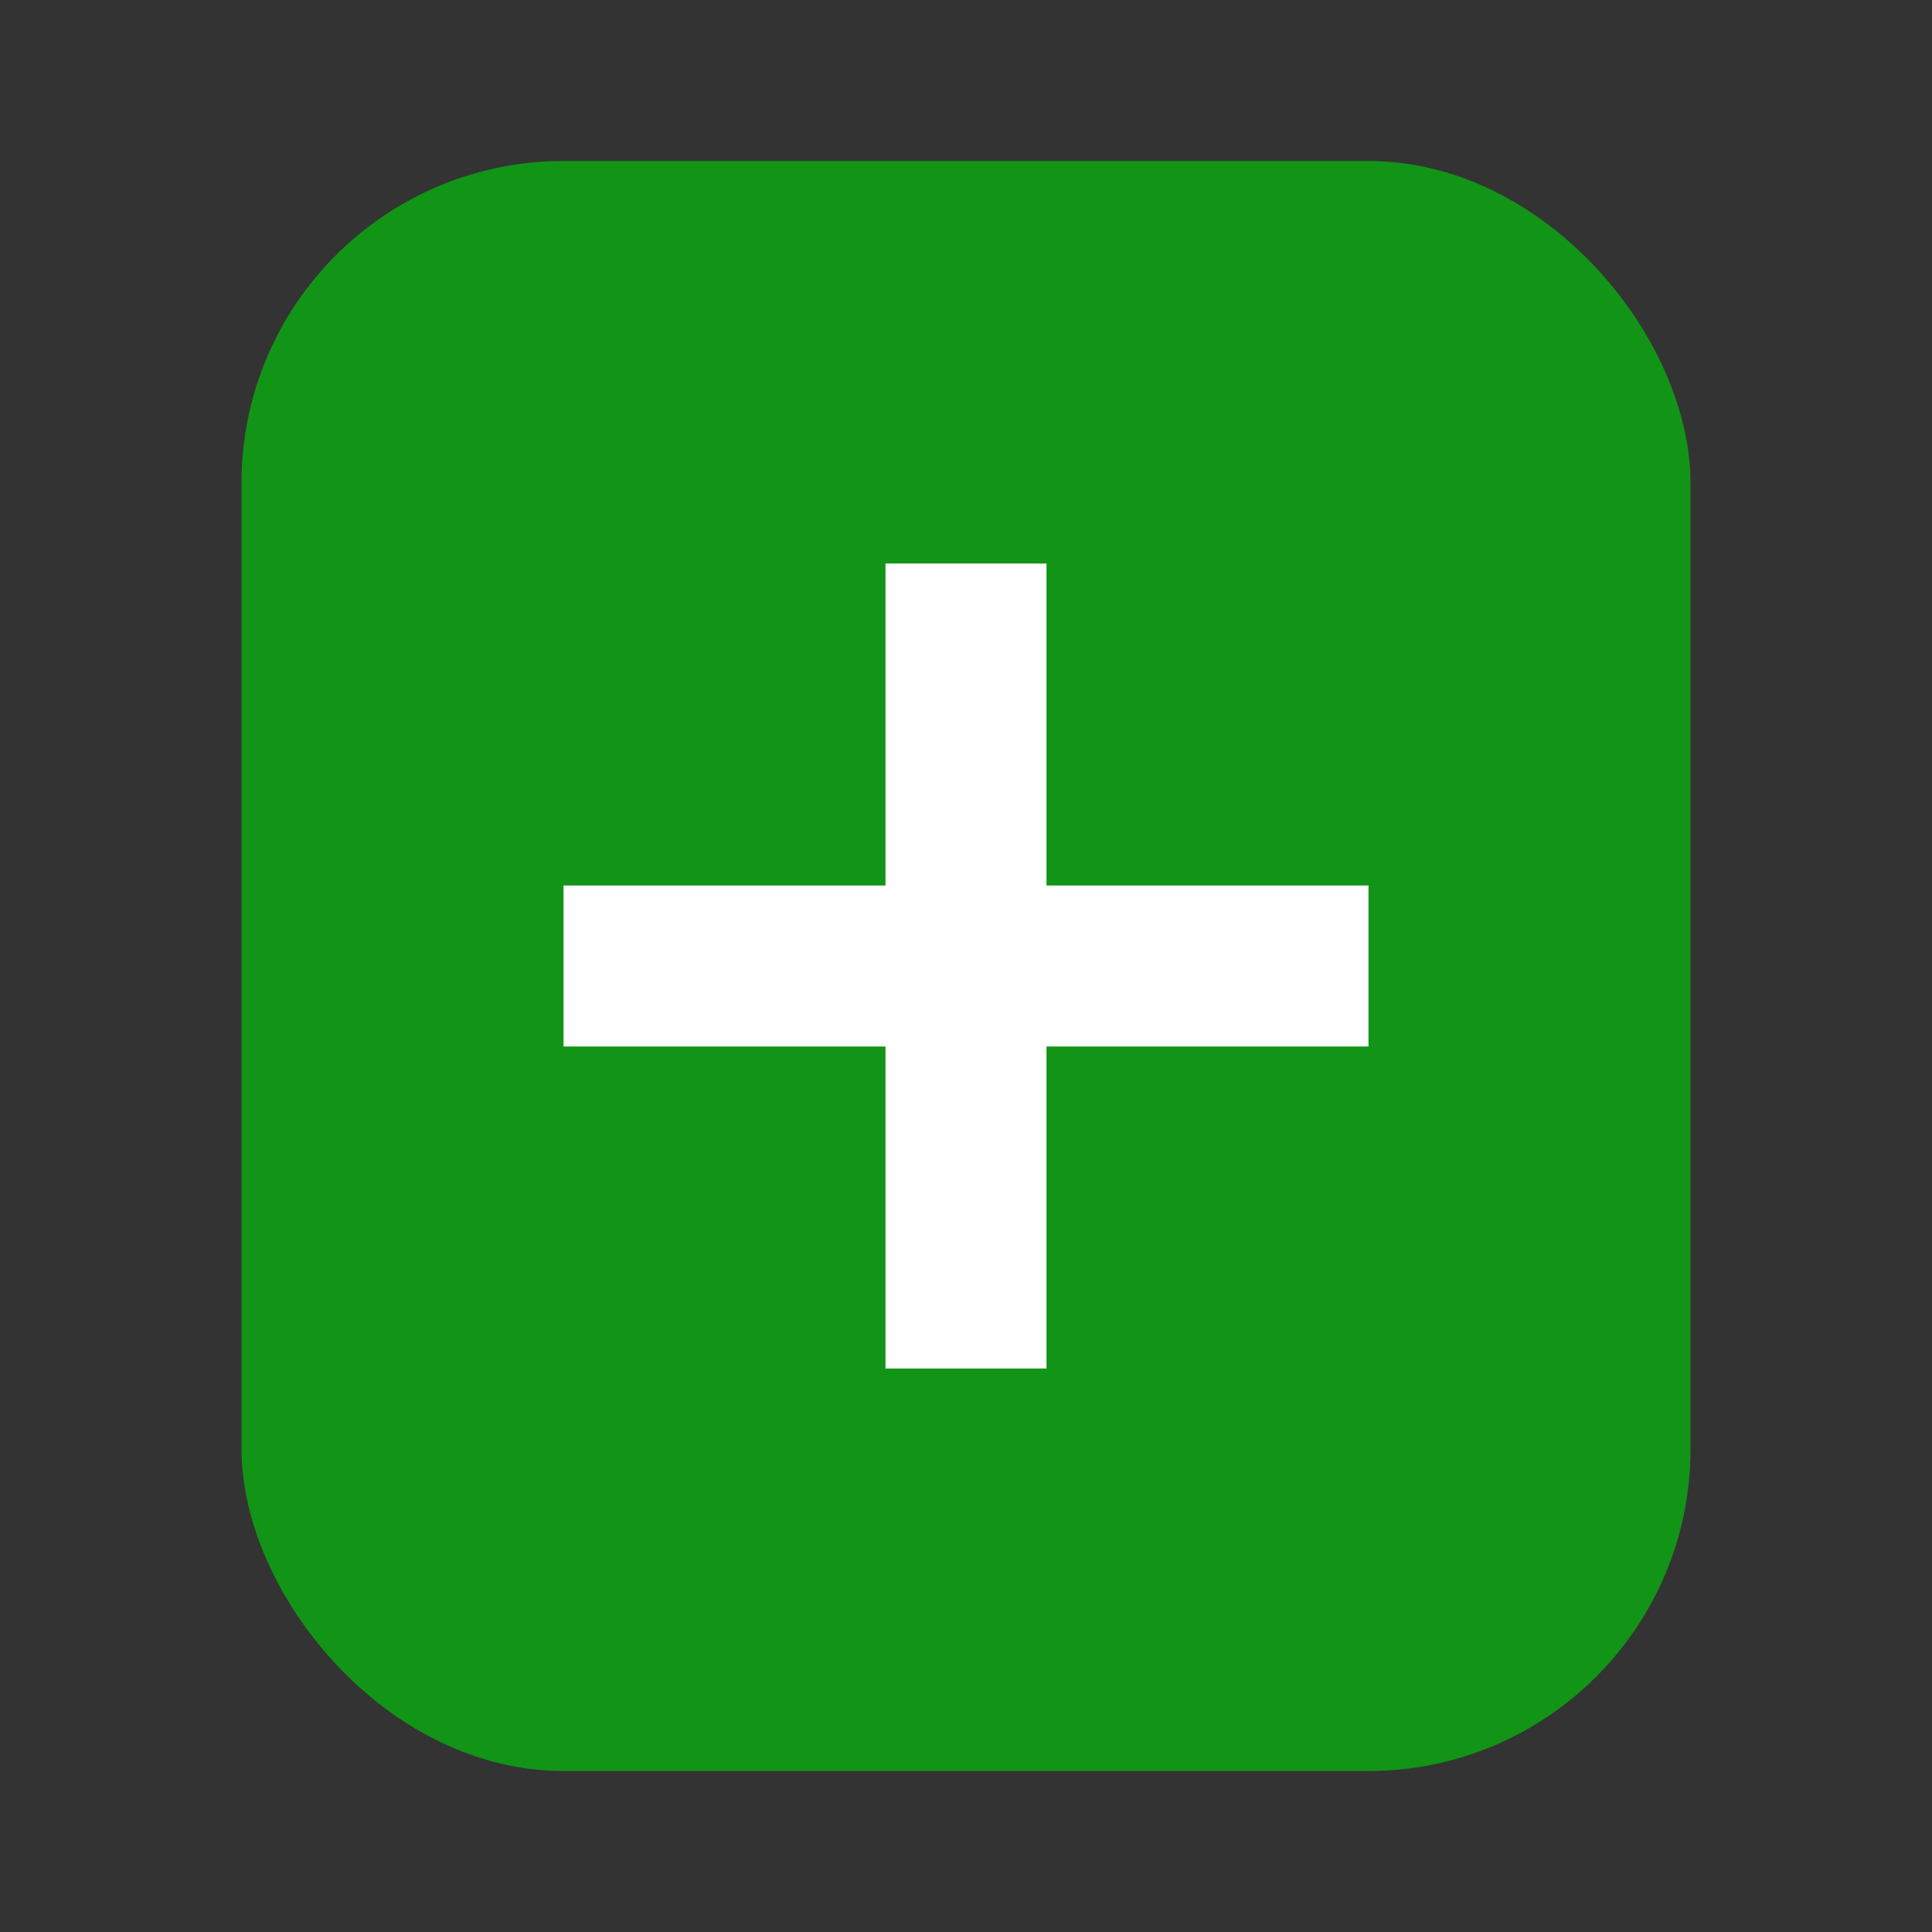 <svg width="24" height="24" viewBox="0 0 24 24" fill="none" xmlns="http://www.w3.org/2000/svg">
<rect x="0" y="0" width="24" height="24" fill="#333333" stroke="none"/>
<g id="Group 43">
<g id="Group 42">
<rect id="Rectangle 81" x="3" y="2" width="18" height="20" rx="4" fill="#129417"/>
<path id="Union" fill-rule="evenodd" clip-rule="evenodd" d="M13 7H11V11L7 11V13H11V17H13V13H17V11L13 11V7Z" fill="white"/>
</g>
</g>
</svg>
